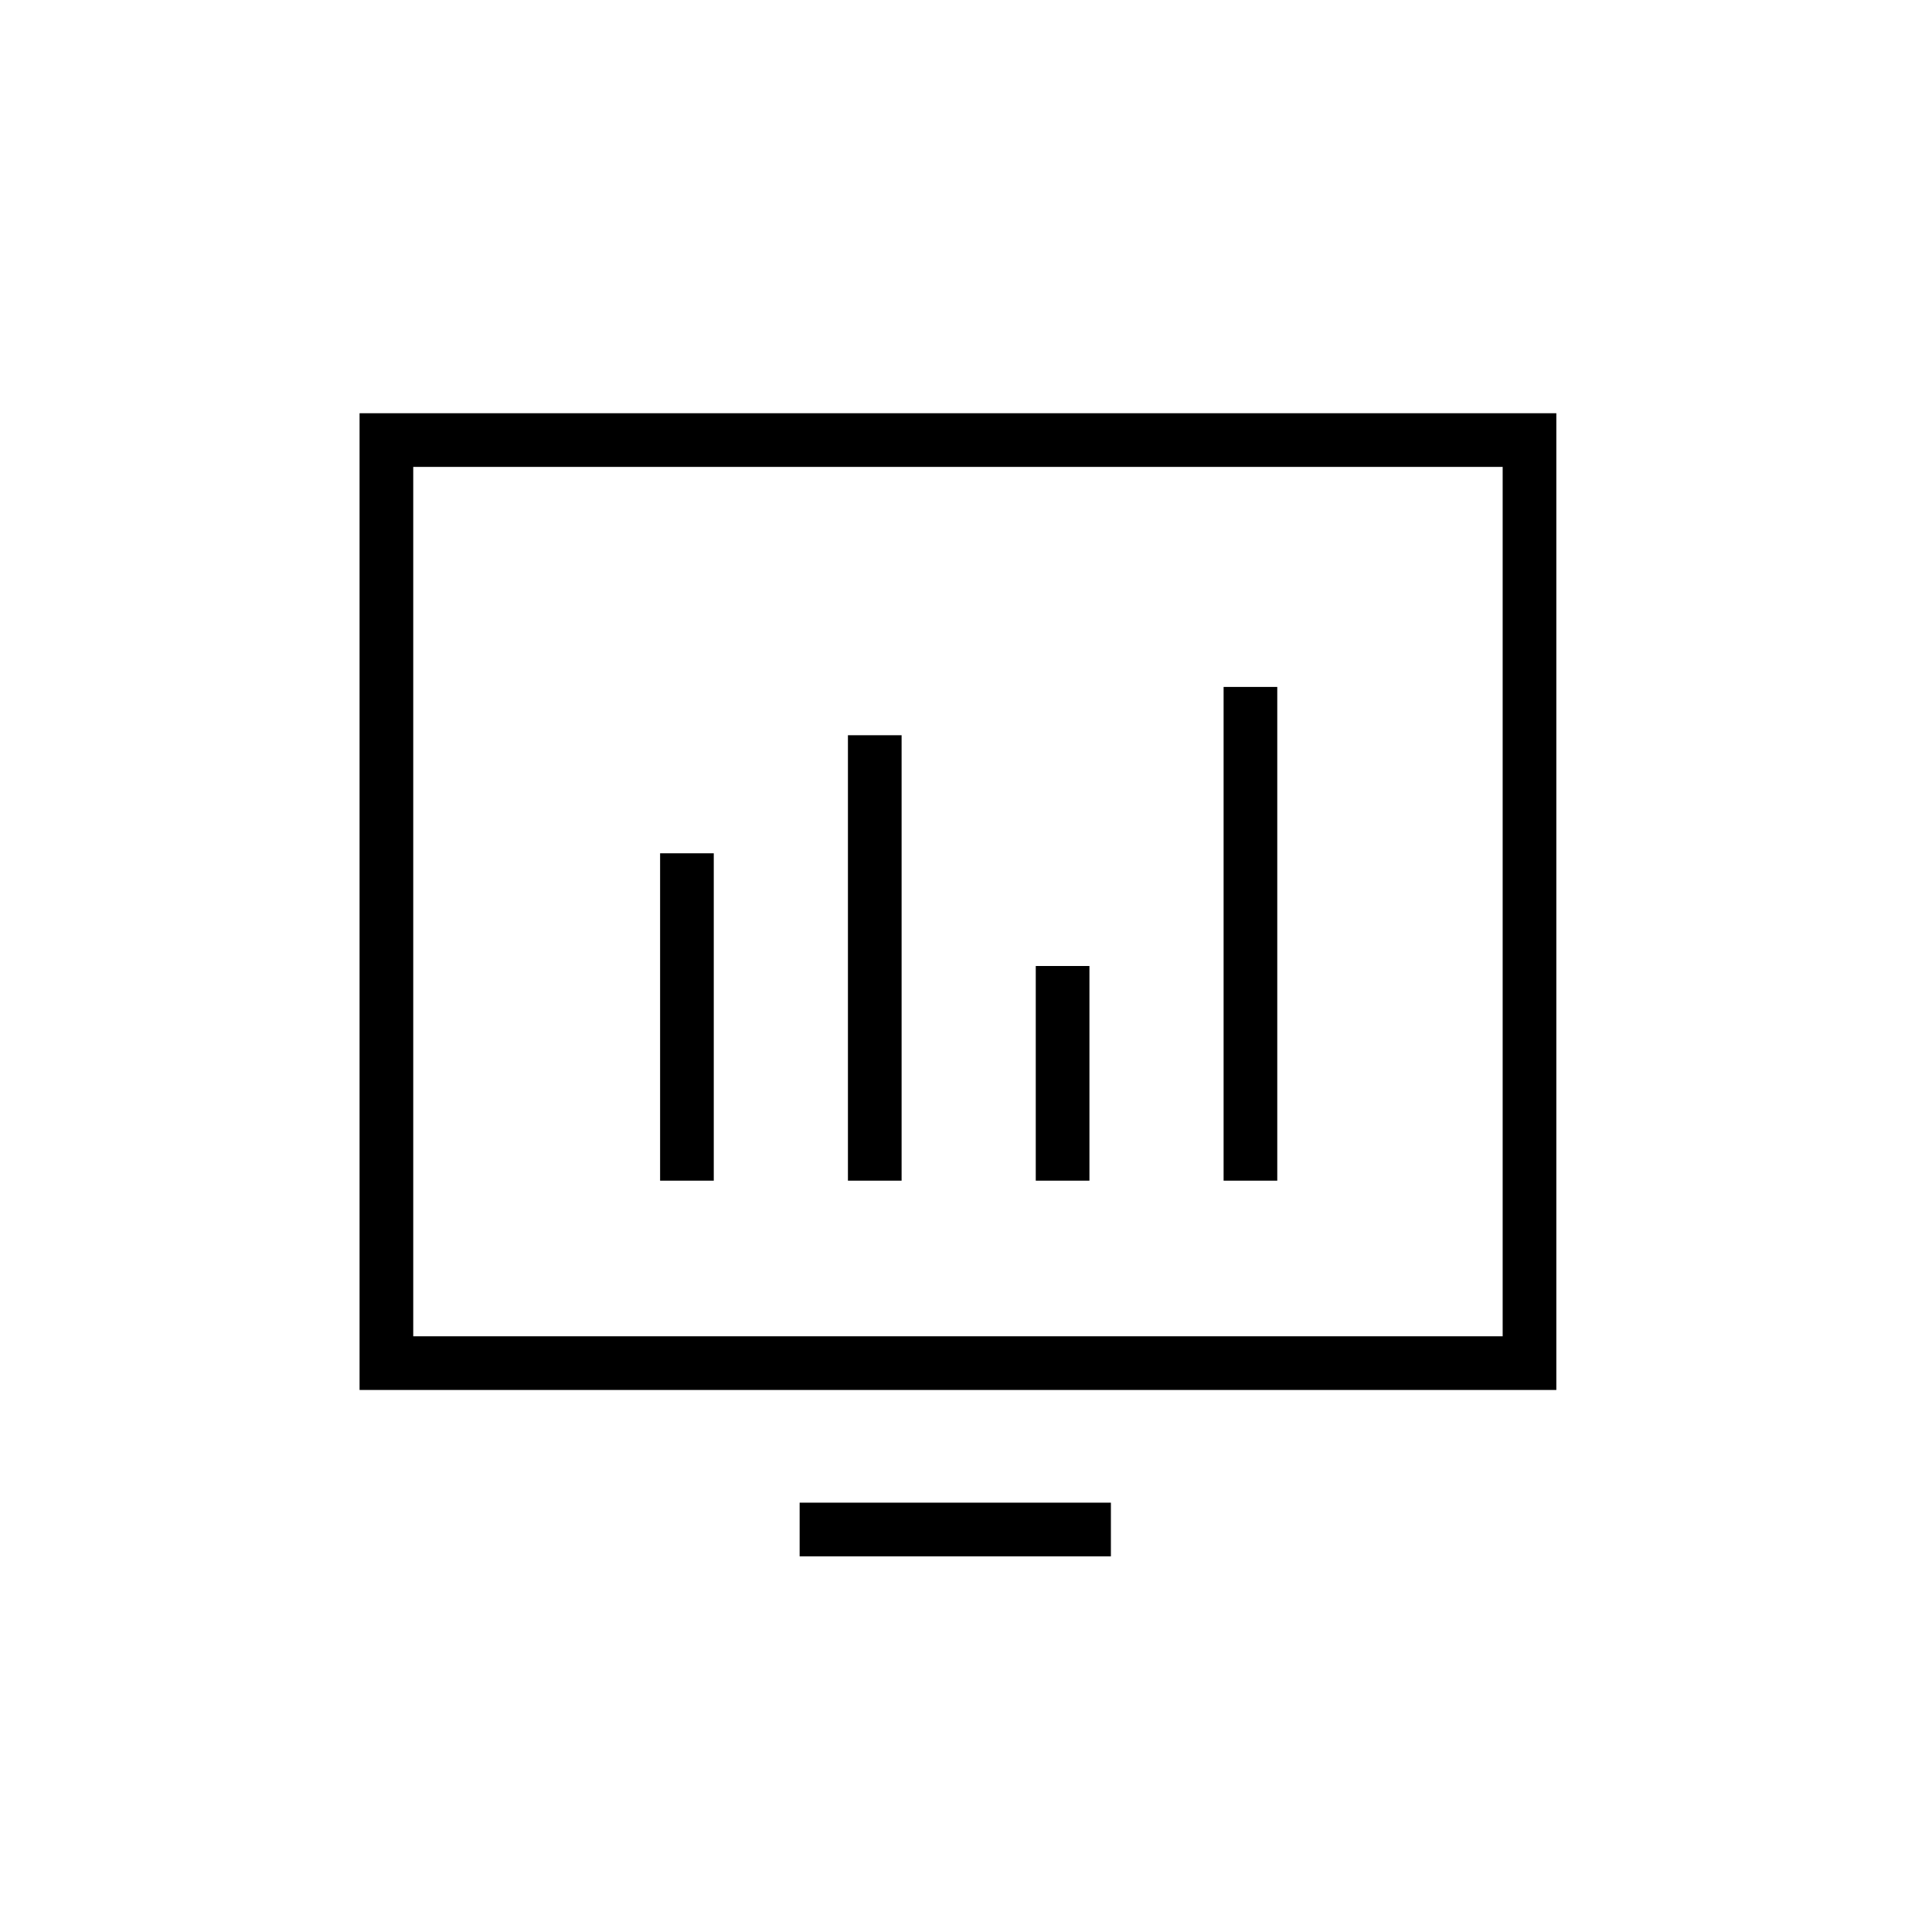<?xml version="1.0" encoding="utf-8"?>
<!-- Generator: Adobe Illustrator 21.0.0, SVG Export Plug-In . SVG Version: 6.00 Build 0)  -->
<svg version="1.1" id="图层_1" xmlns="http://www.w3.org/2000/svg" xmlns:xlink="http://www.w3.org/1999/xlink" x="0px" y="0px"
	 viewBox="0 0 36 36" style="enable-background:new 0 0 36 36;" xml:space="preserve">
<style type="text/css">
	.st0{fill:none;stroke:#000000;stroke-miterlimit:10;}
</style>
<rect x="7.2" y="8.2" class="st0" width="21.3" height="17.2"/>
<line class="st0" x1="14.9" y1="28.5" x2="20.7" y2="28.5"/>
<line class="st0" x1="12.8" y1="15.9" x2="12.8" y2="22"/>
<line class="st0" x1="16.3" y1="13.7" x2="16.3" y2="22"/>
<line class="st0" x1="19.8" y1="18" x2="19.8" y2="22"/>
<line class="st0" x1="23.3" y1="12.8" x2="23.3" y2="22"/>
</svg>
